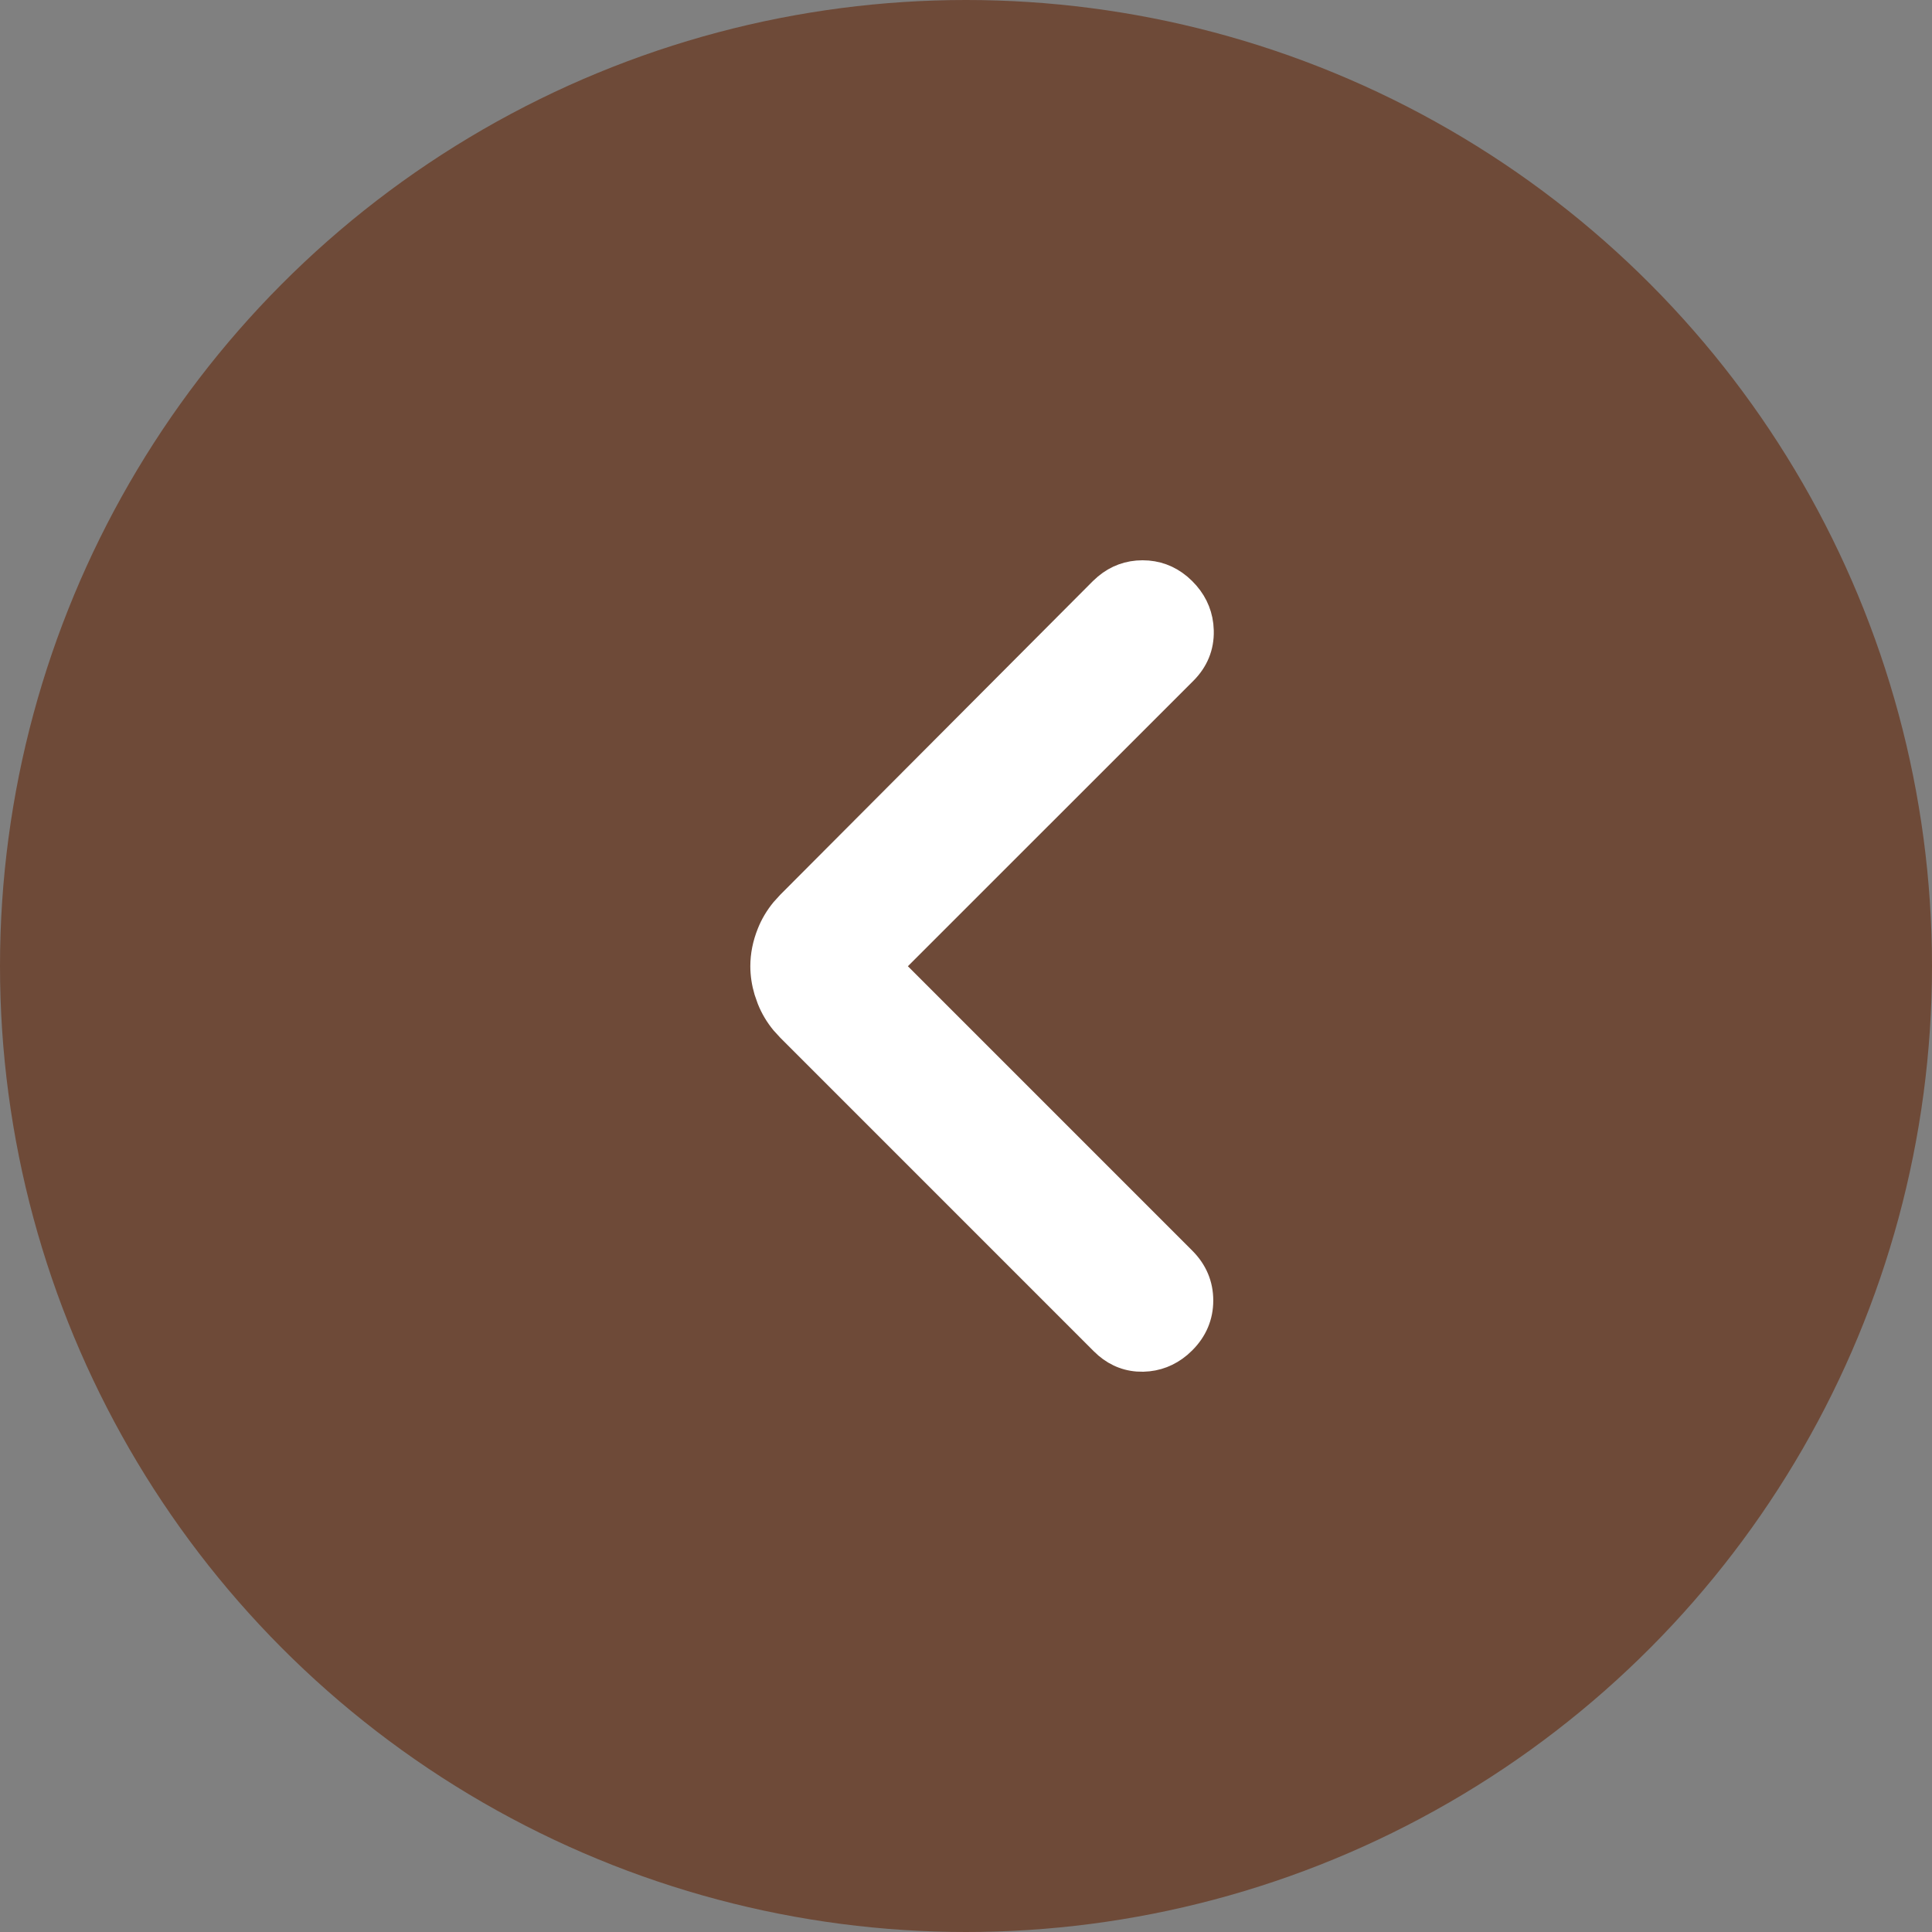 <svg width="60" height="60" viewBox="0 0 60 60" fill="none" xmlns="http://www.w3.org/2000/svg">
<rect x="0" y="0" width="60" height="60" fill="#808080" stroke="none"/>
<circle cx="30" cy="30" r="30" transform="matrix(-1 0 0 1 60 0)" fill="#6E4A38"/>
<path d="M35.483 17.7C35.033 17.7 34.633 17.847 34.292 18.132L34.149 18.262L24.449 27.994L24.251 28.212C24.067 28.436 23.92 28.682 23.814 28.948C23.674 29.297 23.602 29.651 23.602 30.008C23.603 30.276 23.643 30.541 23.722 30.805L23.814 31.067C23.92 31.334 24.066 31.579 24.251 31.804L24.449 32.02L34.182 41.754C34.505 42.078 34.888 42.262 35.319 42.295L35.507 42.3C35.947 42.289 36.34 42.135 36.677 41.852L36.817 41.722C37.187 41.352 37.379 40.902 37.379 40.388C37.379 39.873 37.187 39.424 36.817 39.054L27.771 30.007L36.85 20.93C37.221 20.558 37.408 20.106 37.395 19.589L37.382 19.399C37.331 18.966 37.14 18.584 36.817 18.262L36.675 18.132C36.334 17.847 35.934 17.7 35.483 17.7Z" fill="white" stroke="white" stroke-width="0.6"/>
</svg>

